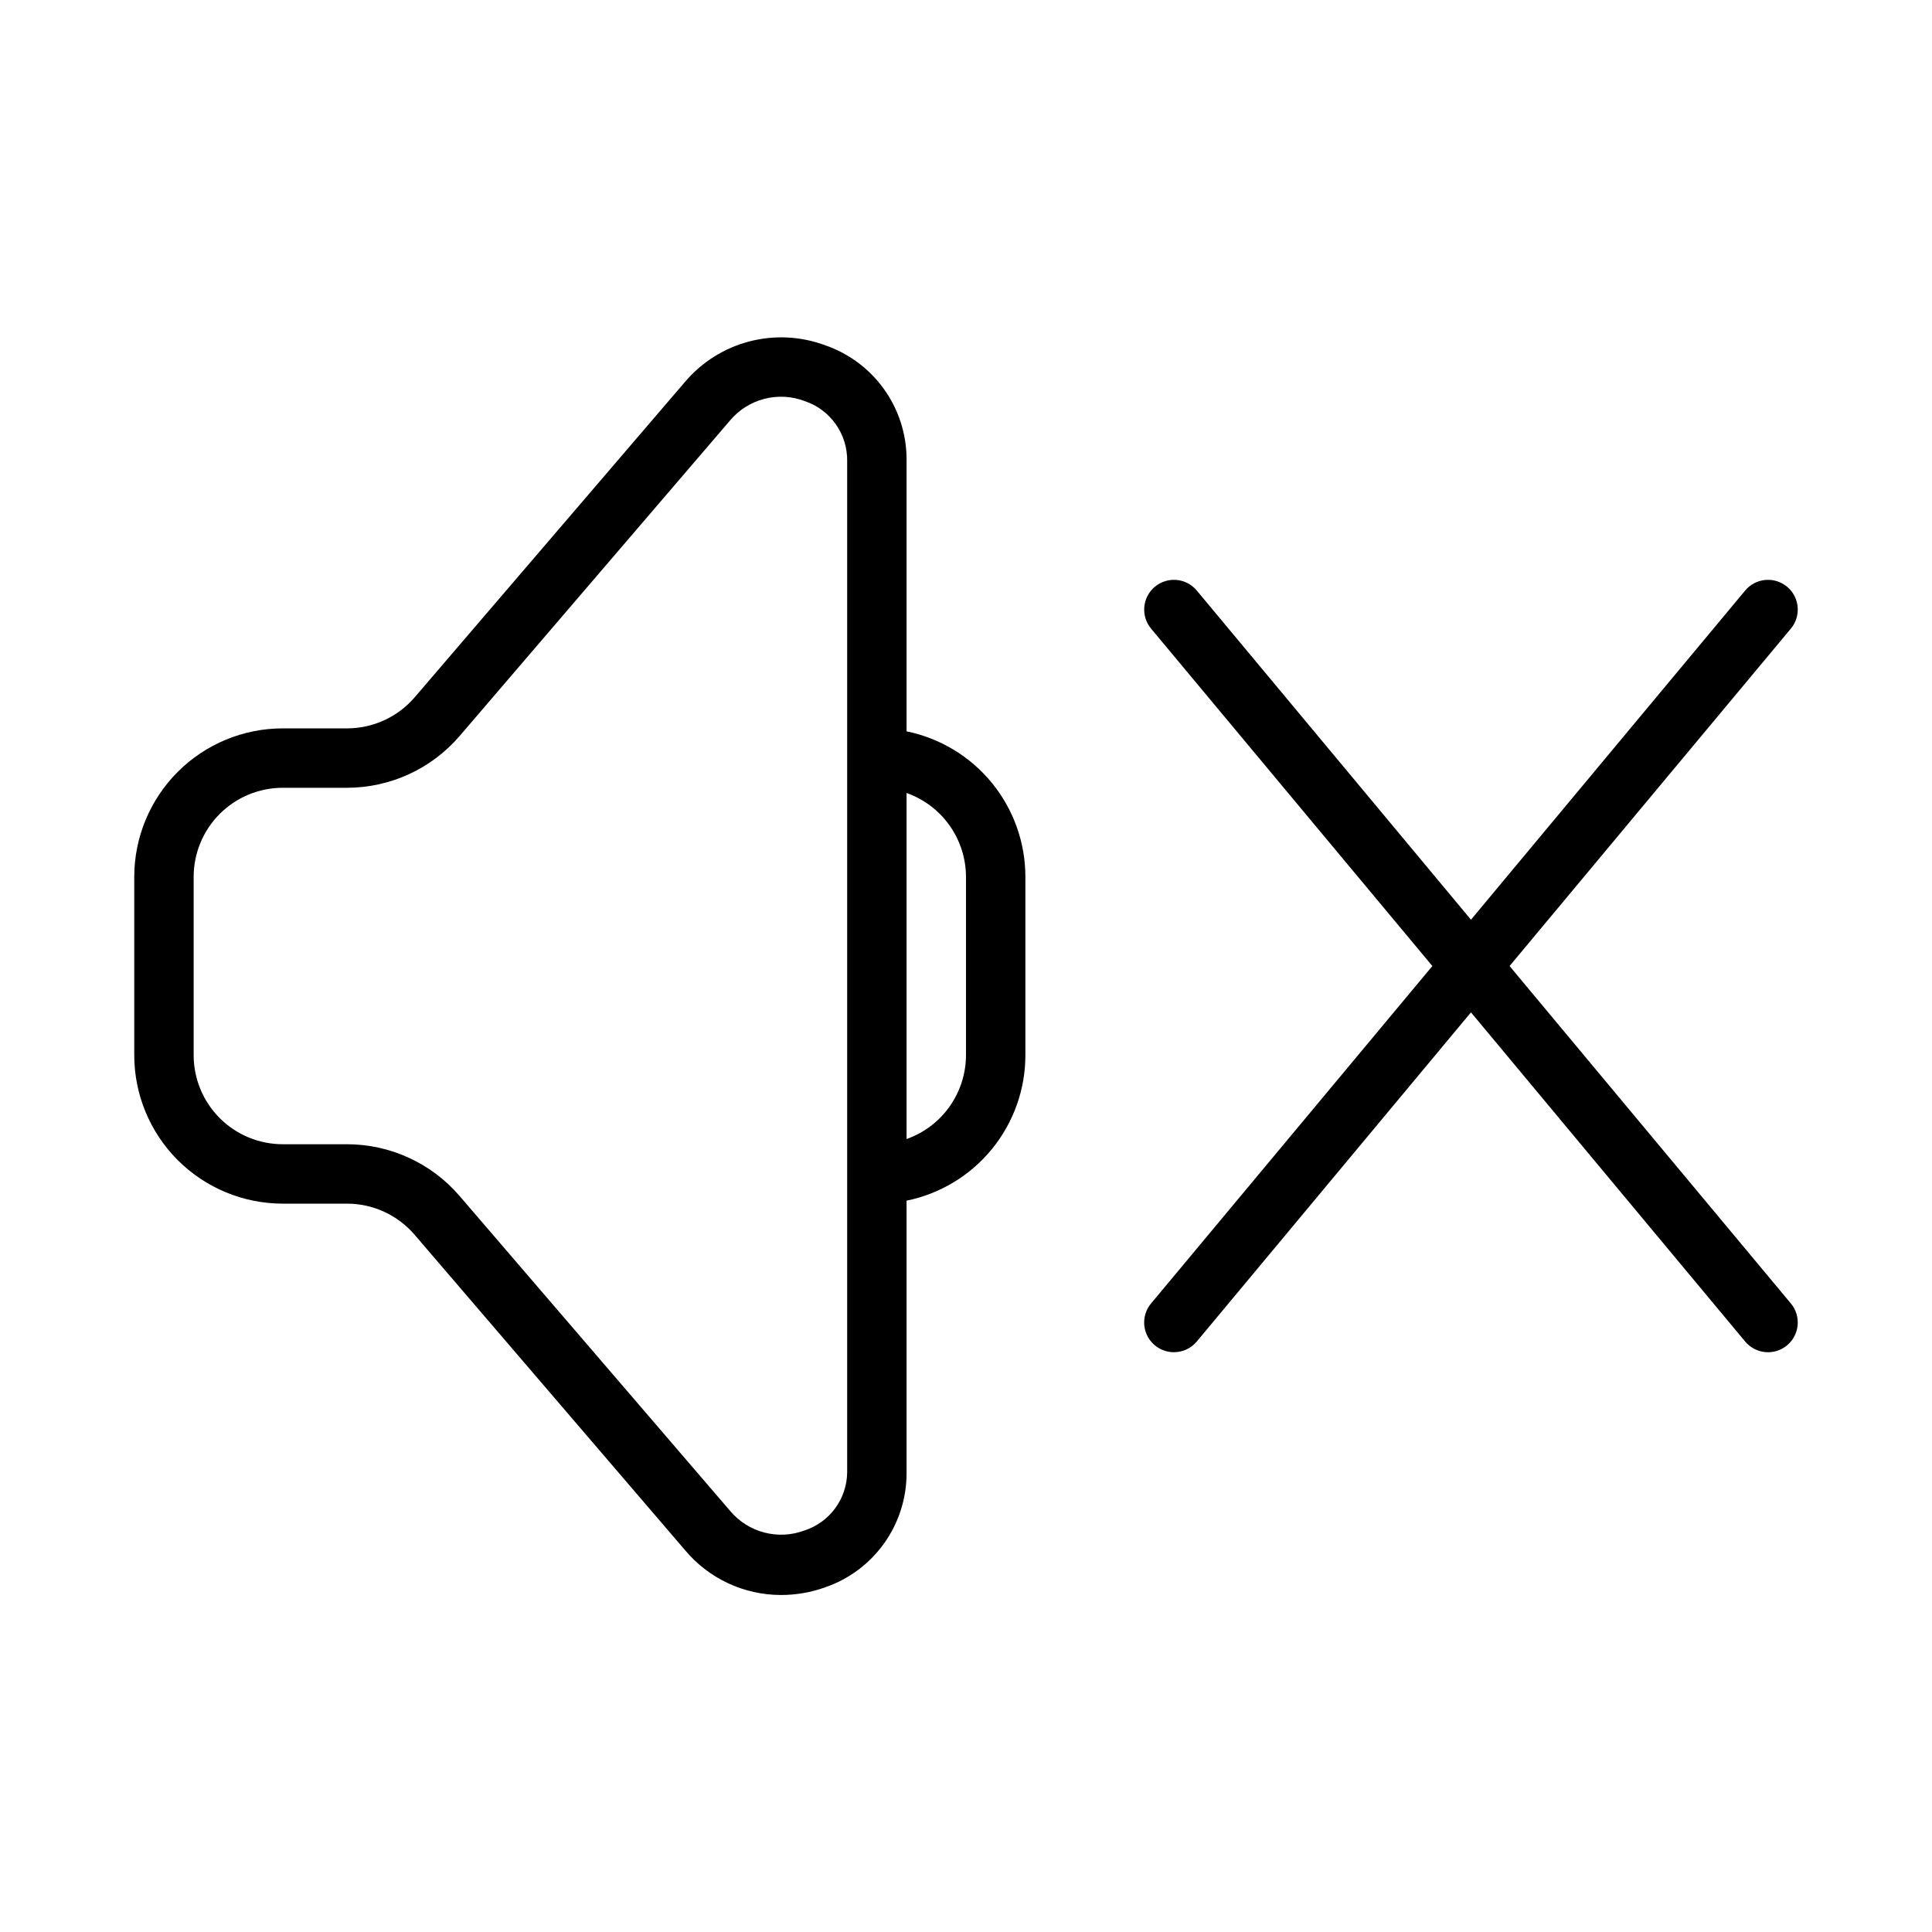 <?xml version="1.0" encoding="UTF-8"?>
<!-- Uploaded to: ICON Repo, www.iconrepo.com, Generator: ICON Repo Mixer Tools -->
<svg fill="#000000" width="800px" height="800px" version="1.1" viewBox="144 144 512 512" xmlns="http://www.w3.org/2000/svg">
 <path d="m384.25 337.81v-72.266c-0.043-6.637-2.148-13.098-6.027-18.484-3.879-5.391-9.34-9.438-15.621-11.586-6.41-2.371-13.398-2.715-20.016-0.992-6.613 1.723-12.543 5.438-16.98 10.637l-71.715 83.68c-4.496 5.231-11.051 8.234-17.949 8.227h-17.004c-10.438 0-20.449 4.144-27.832 11.527-7.379 7.383-11.527 17.395-11.527 27.832v47.23c0 10.441 4.148 20.453 11.527 27.832 7.383 7.383 17.395 11.531 27.832 11.531h17.004c6.902-0.004 13.461 3.019 17.949 8.266l71.715 83.637c6.285 7.469 15.543 11.789 25.309 11.809 4.023 0.008 8.02-0.684 11.805-2.047 6.269-2.164 11.711-6.227 15.57-11.621 3.856-5.394 5.941-11.855 5.961-18.488v-72.344c8.891-1.816 16.883-6.644 22.621-13.676 5.734-7.027 8.871-15.824 8.867-24.898v-47.23c0.004-9.074-3.133-17.871-8.867-24.898-5.738-7.031-13.73-11.859-22.621-13.676zm-27 211.76c-3.402 1.289-7.121 1.492-10.645 0.582-3.523-0.91-6.68-2.887-9.035-5.66l-71.754-83.52c-7.477-8.719-18.391-13.738-29.875-13.738h-17.004c-6.262 0-12.27-2.488-16.699-6.918-4.43-4.426-6.918-10.434-6.918-16.699v-47.23c0-6.266 2.488-12.27 6.918-16.699 4.43-4.43 10.438-6.918 16.699-6.918h17.004c11.484 0 22.398-5.019 29.875-13.734l71.715-83.68c2.356-2.773 5.512-4.75 9.035-5.66 3.523-0.91 7.242-0.707 10.645 0.582 3.328 1.105 6.219 3.242 8.25 6.102s3.098 6.293 3.047 9.801v268.04c-0.043 3.414-1.152 6.731-3.172 9.48-2.016 2.754-4.844 4.805-8.086 5.871zm42.746-125.95c-0.008 4.879-1.523 9.637-4.344 13.621-2.82 3.981-6.801 6.992-11.402 8.617v-91.707c4.602 1.625 8.582 4.637 11.402 8.617 2.82 3.984 4.336 8.742 4.344 13.621zm218.61-113.04-74.551 89.43 74.547 89.426h0.004c2.781 3.348 2.324 8.316-1.023 11.098-3.348 2.785-8.316 2.324-11.102-1.023l-72.656-87.223-72.66 87.223c-1.5 1.801-3.719 2.84-6.062 2.836-3.055 0.004-5.84-1.762-7.137-4.527-1.301-2.766-0.879-6.035 1.078-8.383l74.547-89.426-74.547-89.426c-1.34-1.609-1.98-3.684-1.789-5.762 0.191-2.082 1.203-4.004 2.812-5.34 3.348-2.781 8.316-2.324 11.098 1.023l72.66 87.223 72.66-87.223h-0.004c2.785-3.348 7.754-3.805 11.102-1.023 3.348 2.781 3.805 7.754 1.023 11.102z"/>
</svg>